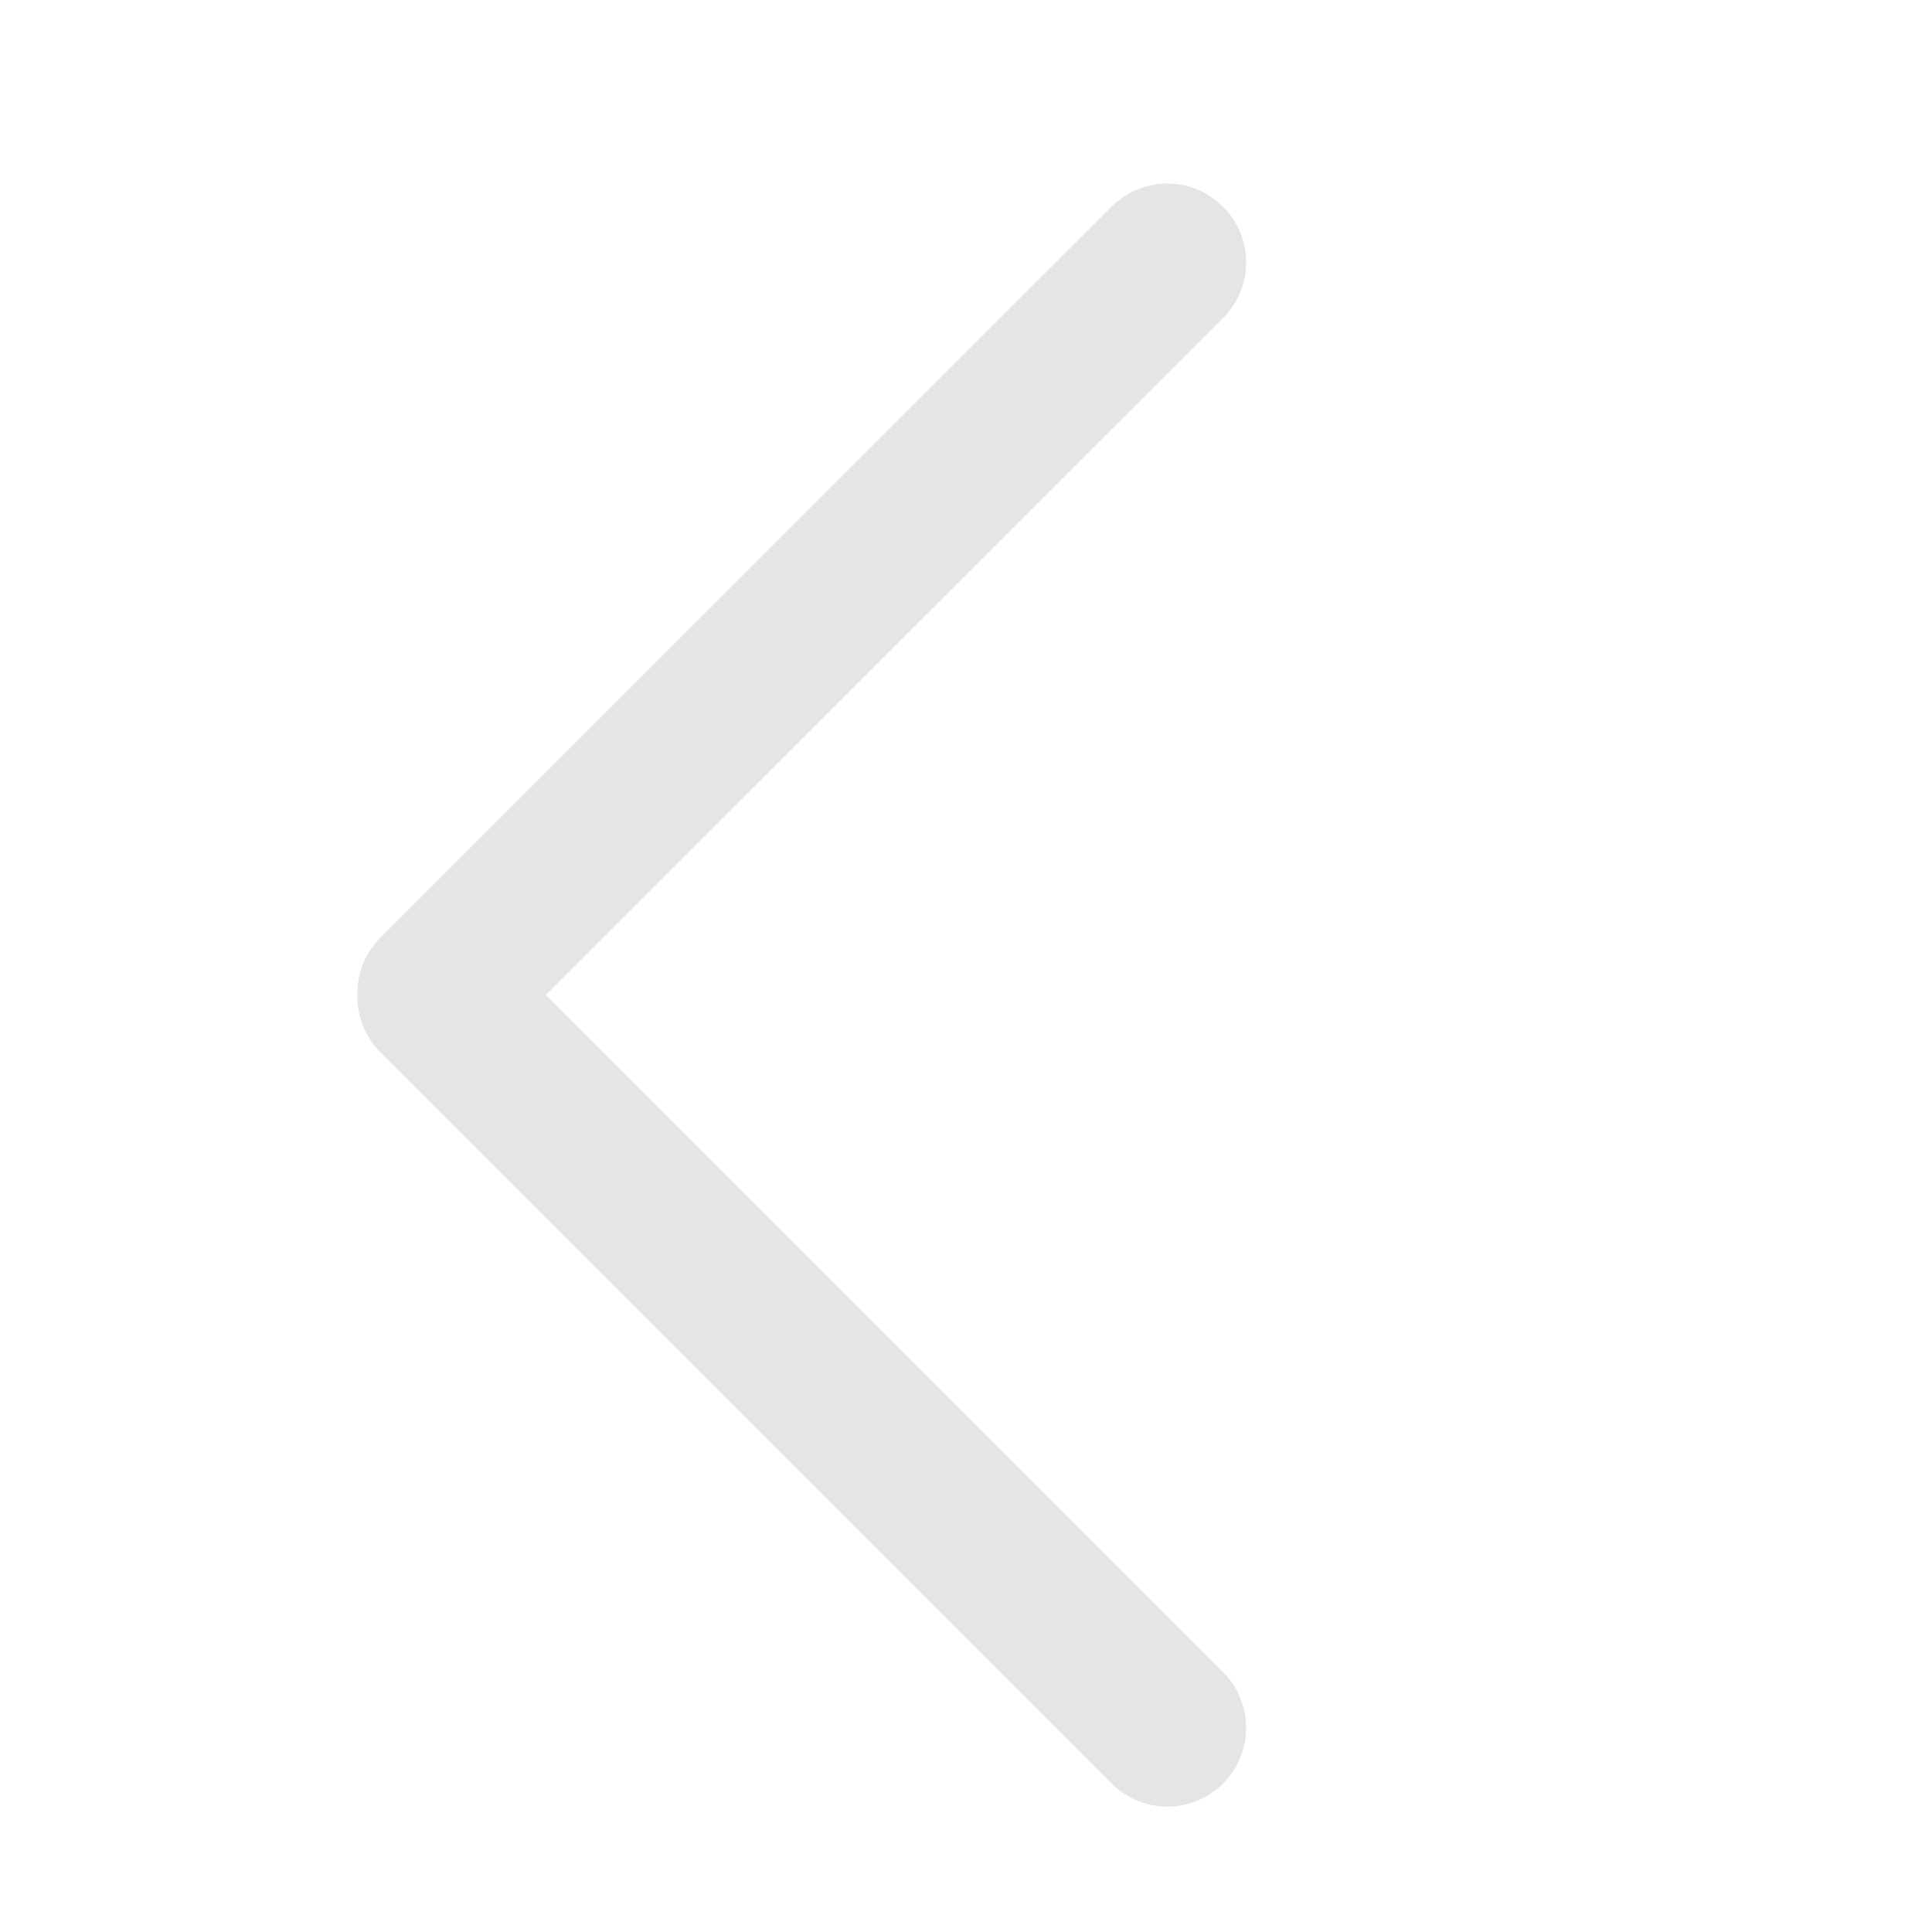 <?xml version="1.0" encoding="UTF-8"?>
<svg id="Capa_1" data-name="Capa 1" xmlns="http://www.w3.org/2000/svg" viewBox="0 0 100 100">
  <defs>
    <style>
      .cls-1 {
        fill: #e5e5e5;
        fill-rule: evenodd;
        stroke: #e5e5e5;
        stroke-miterlimit: 10;
      }
    </style>
  </defs>
  <path class="cls-1" d="m20.04,54.11l37.85,37.85c1.4,1.4,3.66,1.4,5.06,0,1.4-1.4,1.4-3.66,0-5.06L27.55,51.5,62.95,16.11c1.4-1.4,1.4-3.66,0-5.06h0c-1.4-1.4-3.66-1.4-5.06,0L20.04,48.89c-.72.72-1.06,1.66-1.04,2.61-.02.94.32,1.89,1.04,2.61Z"/>
</svg>